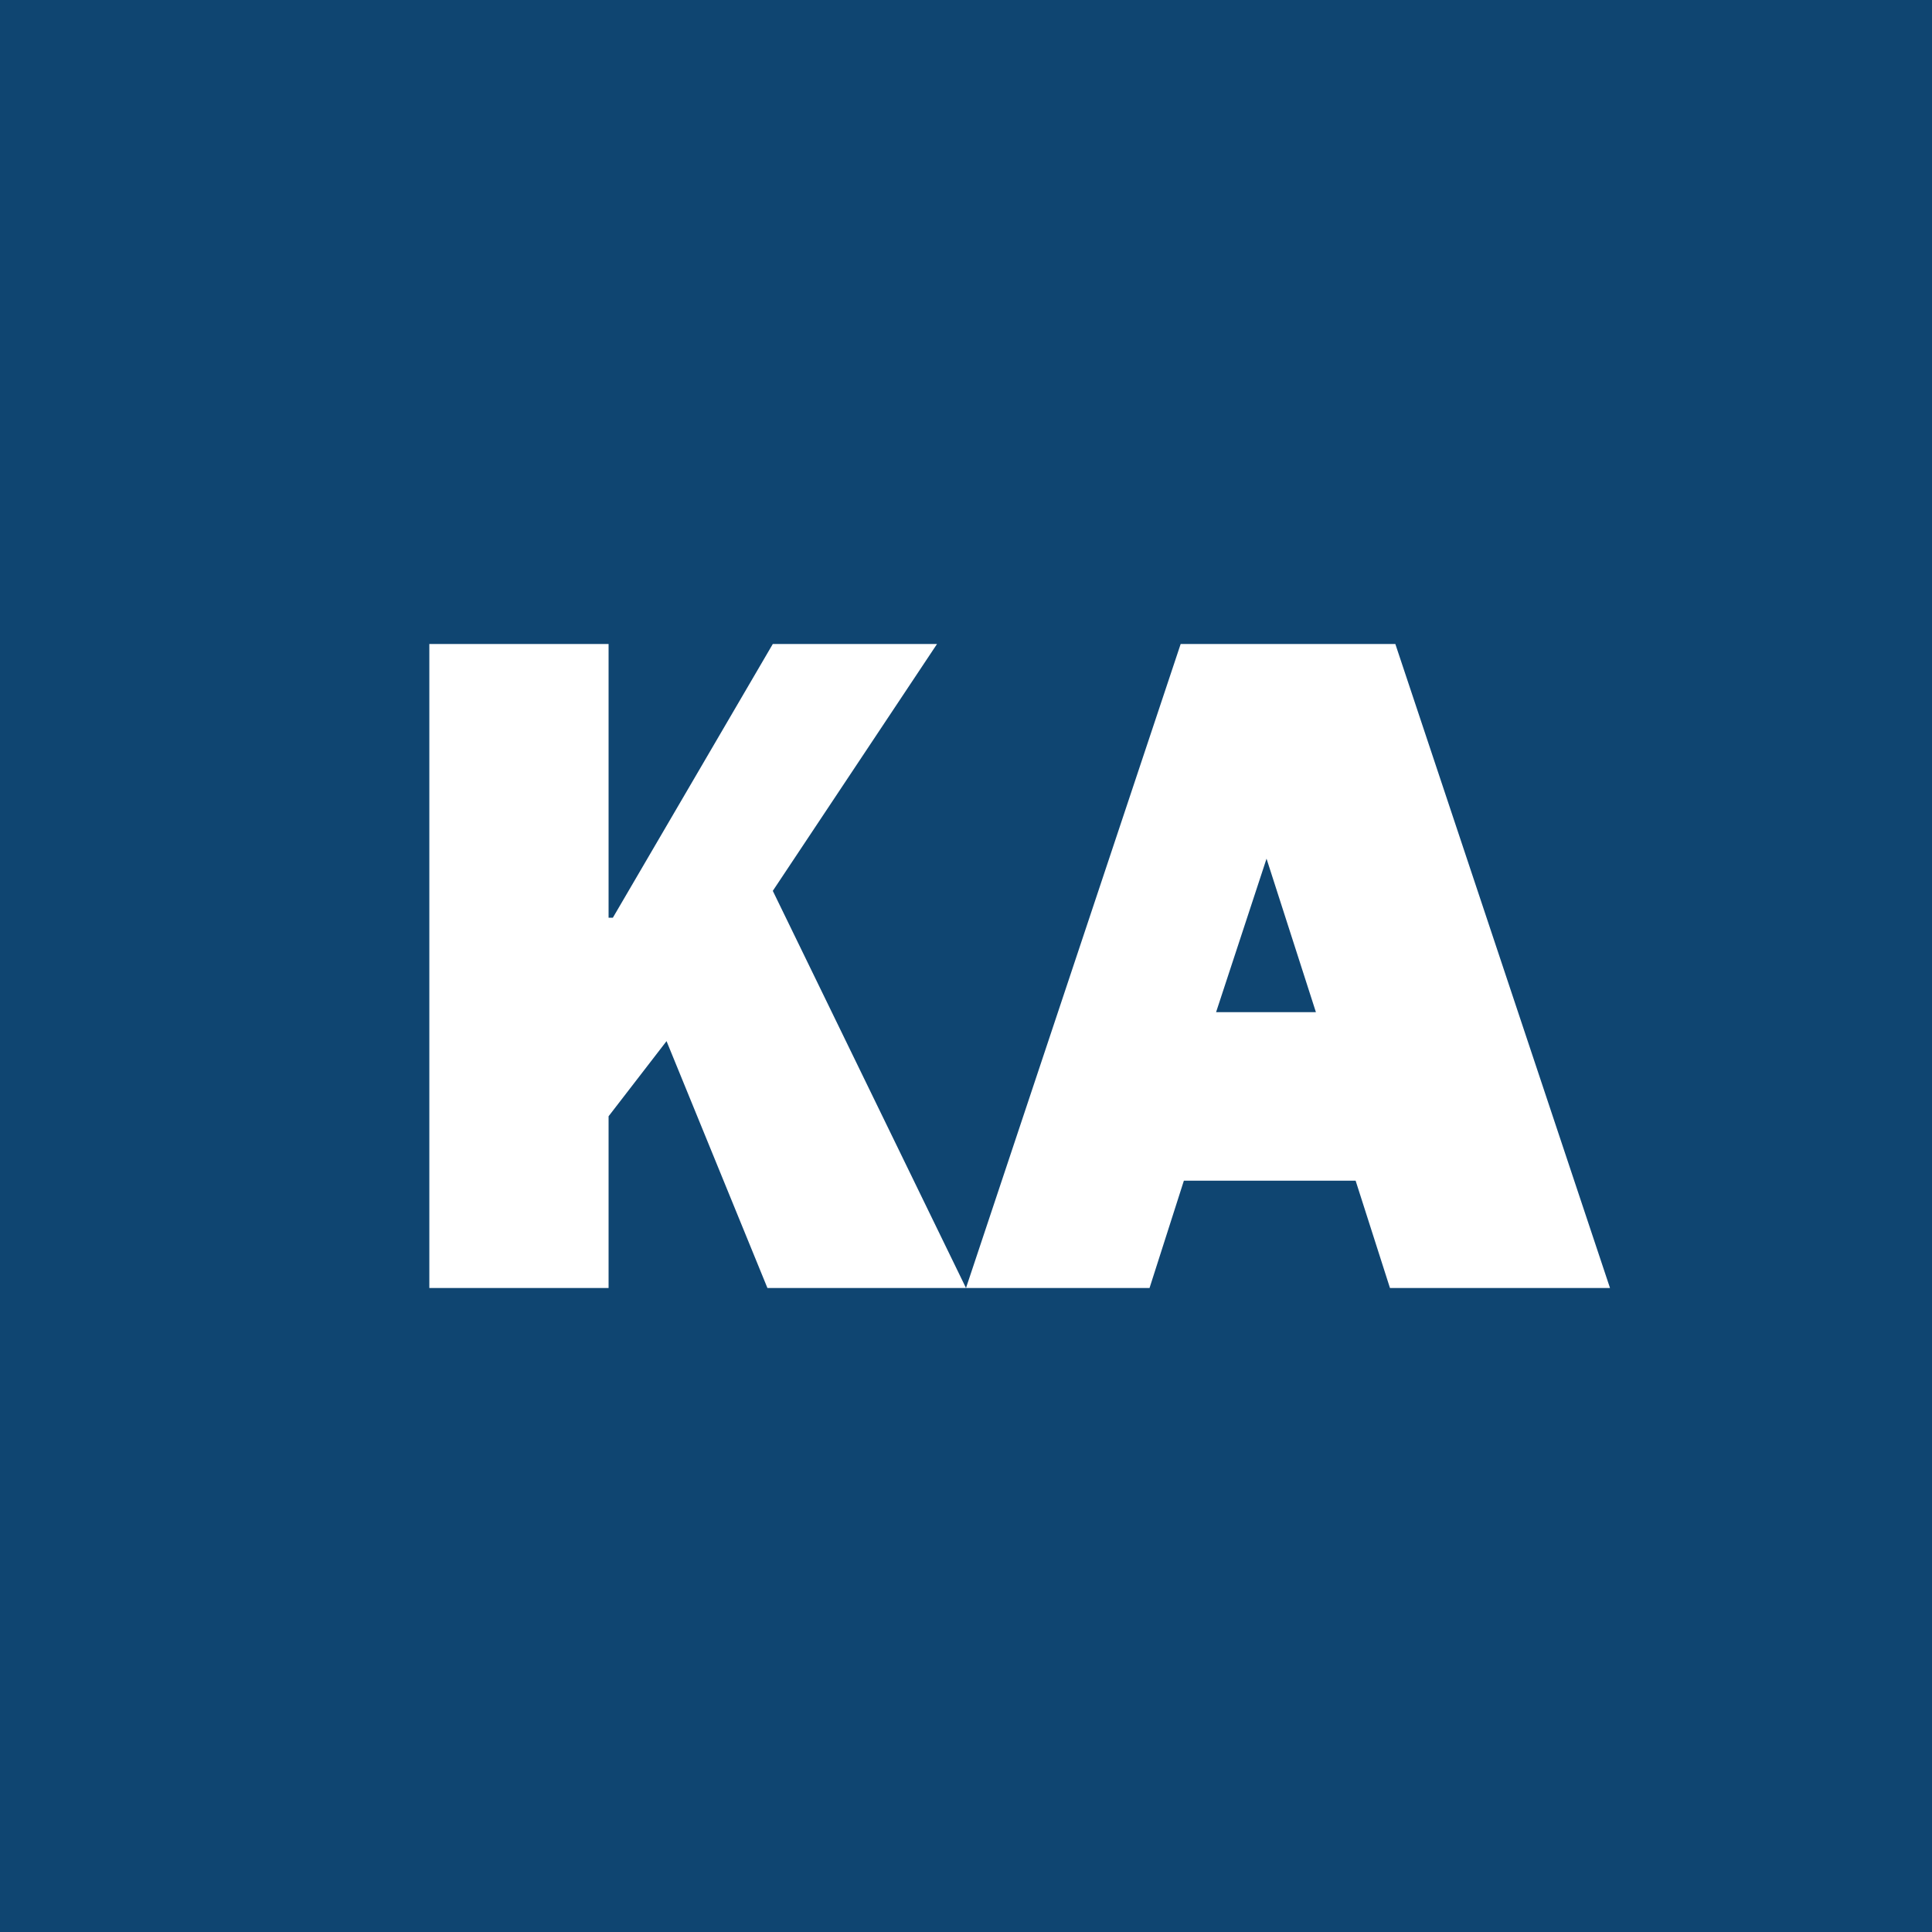 <svg xmlns="http://www.w3.org/2000/svg" width="18" height="18"><path fill="#0F4571" d="M0 0h18v18H0z"/><path fill="#fff" d="M4 6h1.67v2.55h.04L7.2 6h1.53L7.2 8.3 9 12H7.15l-.94-2.3-.54.7V12H4zm8.26 3.43L11.8 8l-.47 1.43h.94ZM11 6h2l2 6h-2.05l-.32-1h-1.6l-.32 1H9z"/></svg>